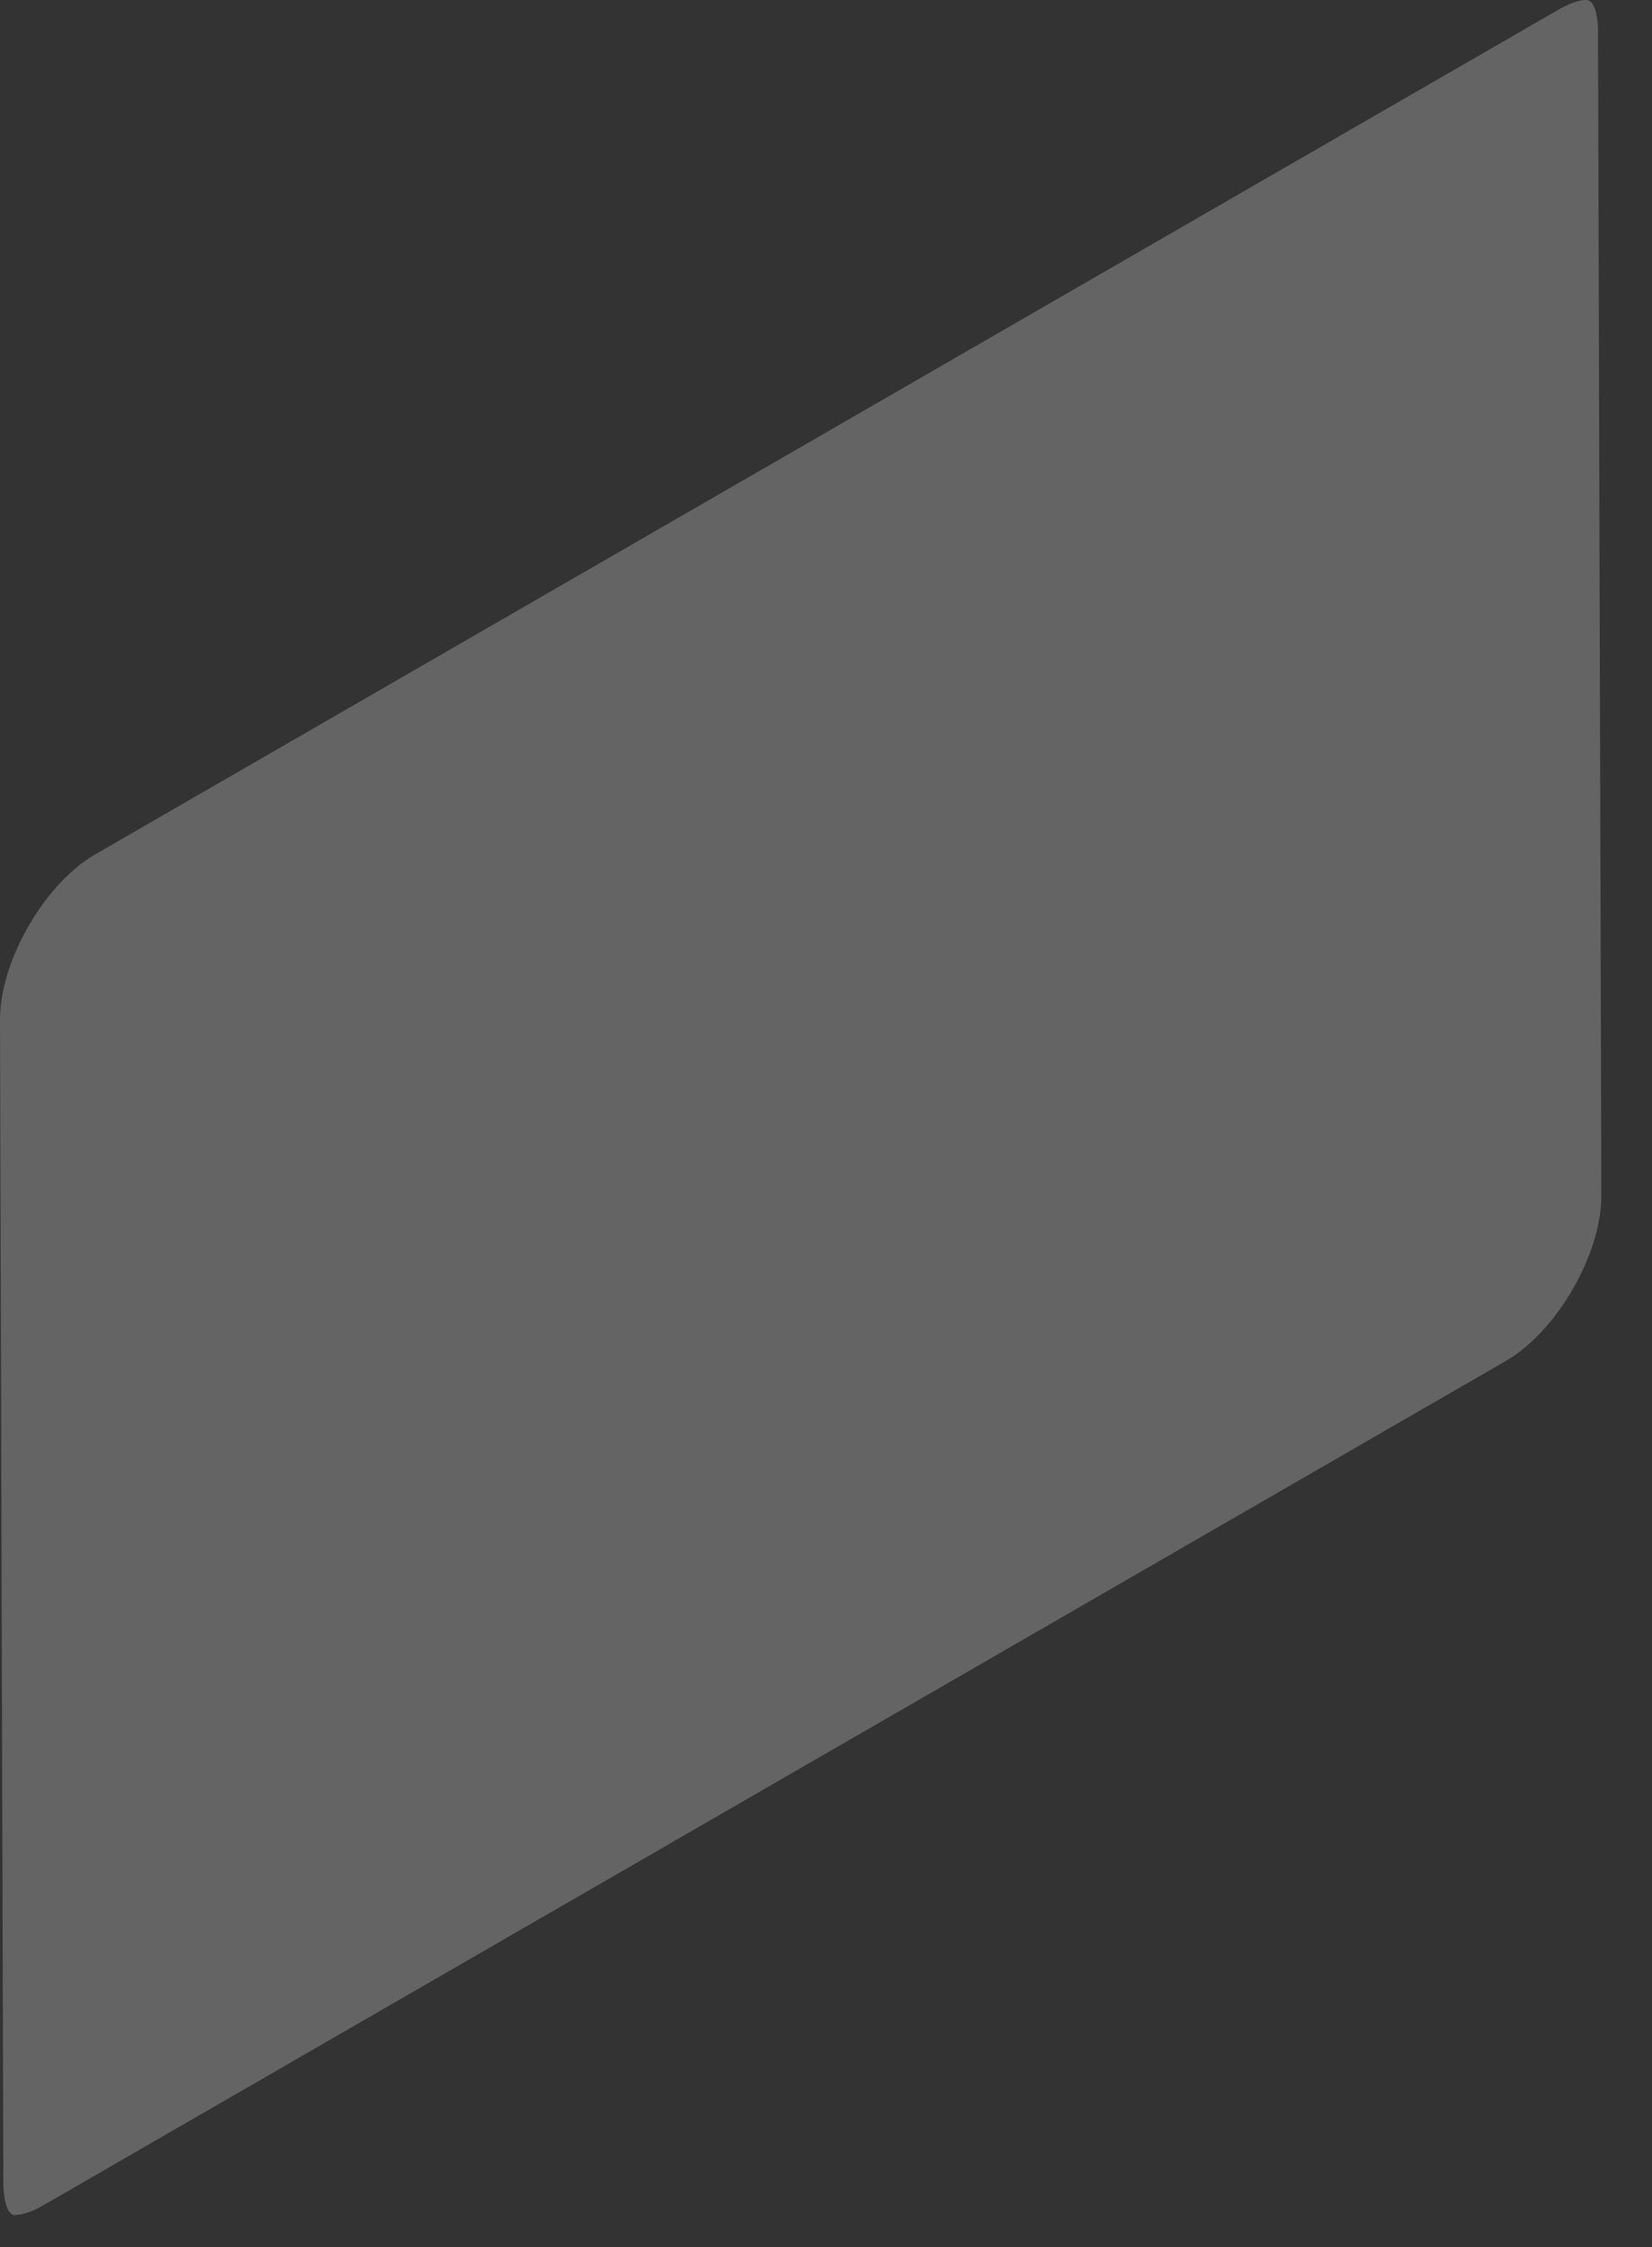 <?xml version="1.0" encoding="utf-8"?>
<svg xmlns="http://www.w3.org/2000/svg" fill="none" height="100%" overflow="visible" preserveAspectRatio="none" style="display: block;" viewBox="0 0 25 34" width="100%">
<rect x="0" y="0" width="25" height="34" fill="#333333" stroke="none"/>
<g id="Vector" opacity="0.24" style="mix-blend-mode:overlay">
<path d="M0.234 33.519C0.064 33.519 0.051 33.122 0.051 33.041L0 15.426C0 14.54 0.673 13.369 1.444 12.926L23.586 0.145C23.808 0.017 23.948 0 24 0C24.174 0 24.183 0.396 24.183 0.477L24.234 18.092C24.234 18.978 23.561 20.145 22.79 20.592L0.647 33.374C0.426 33.502 0.285 33.514 0.234 33.514V33.519Z" fill="white"/>
</g>
</svg>